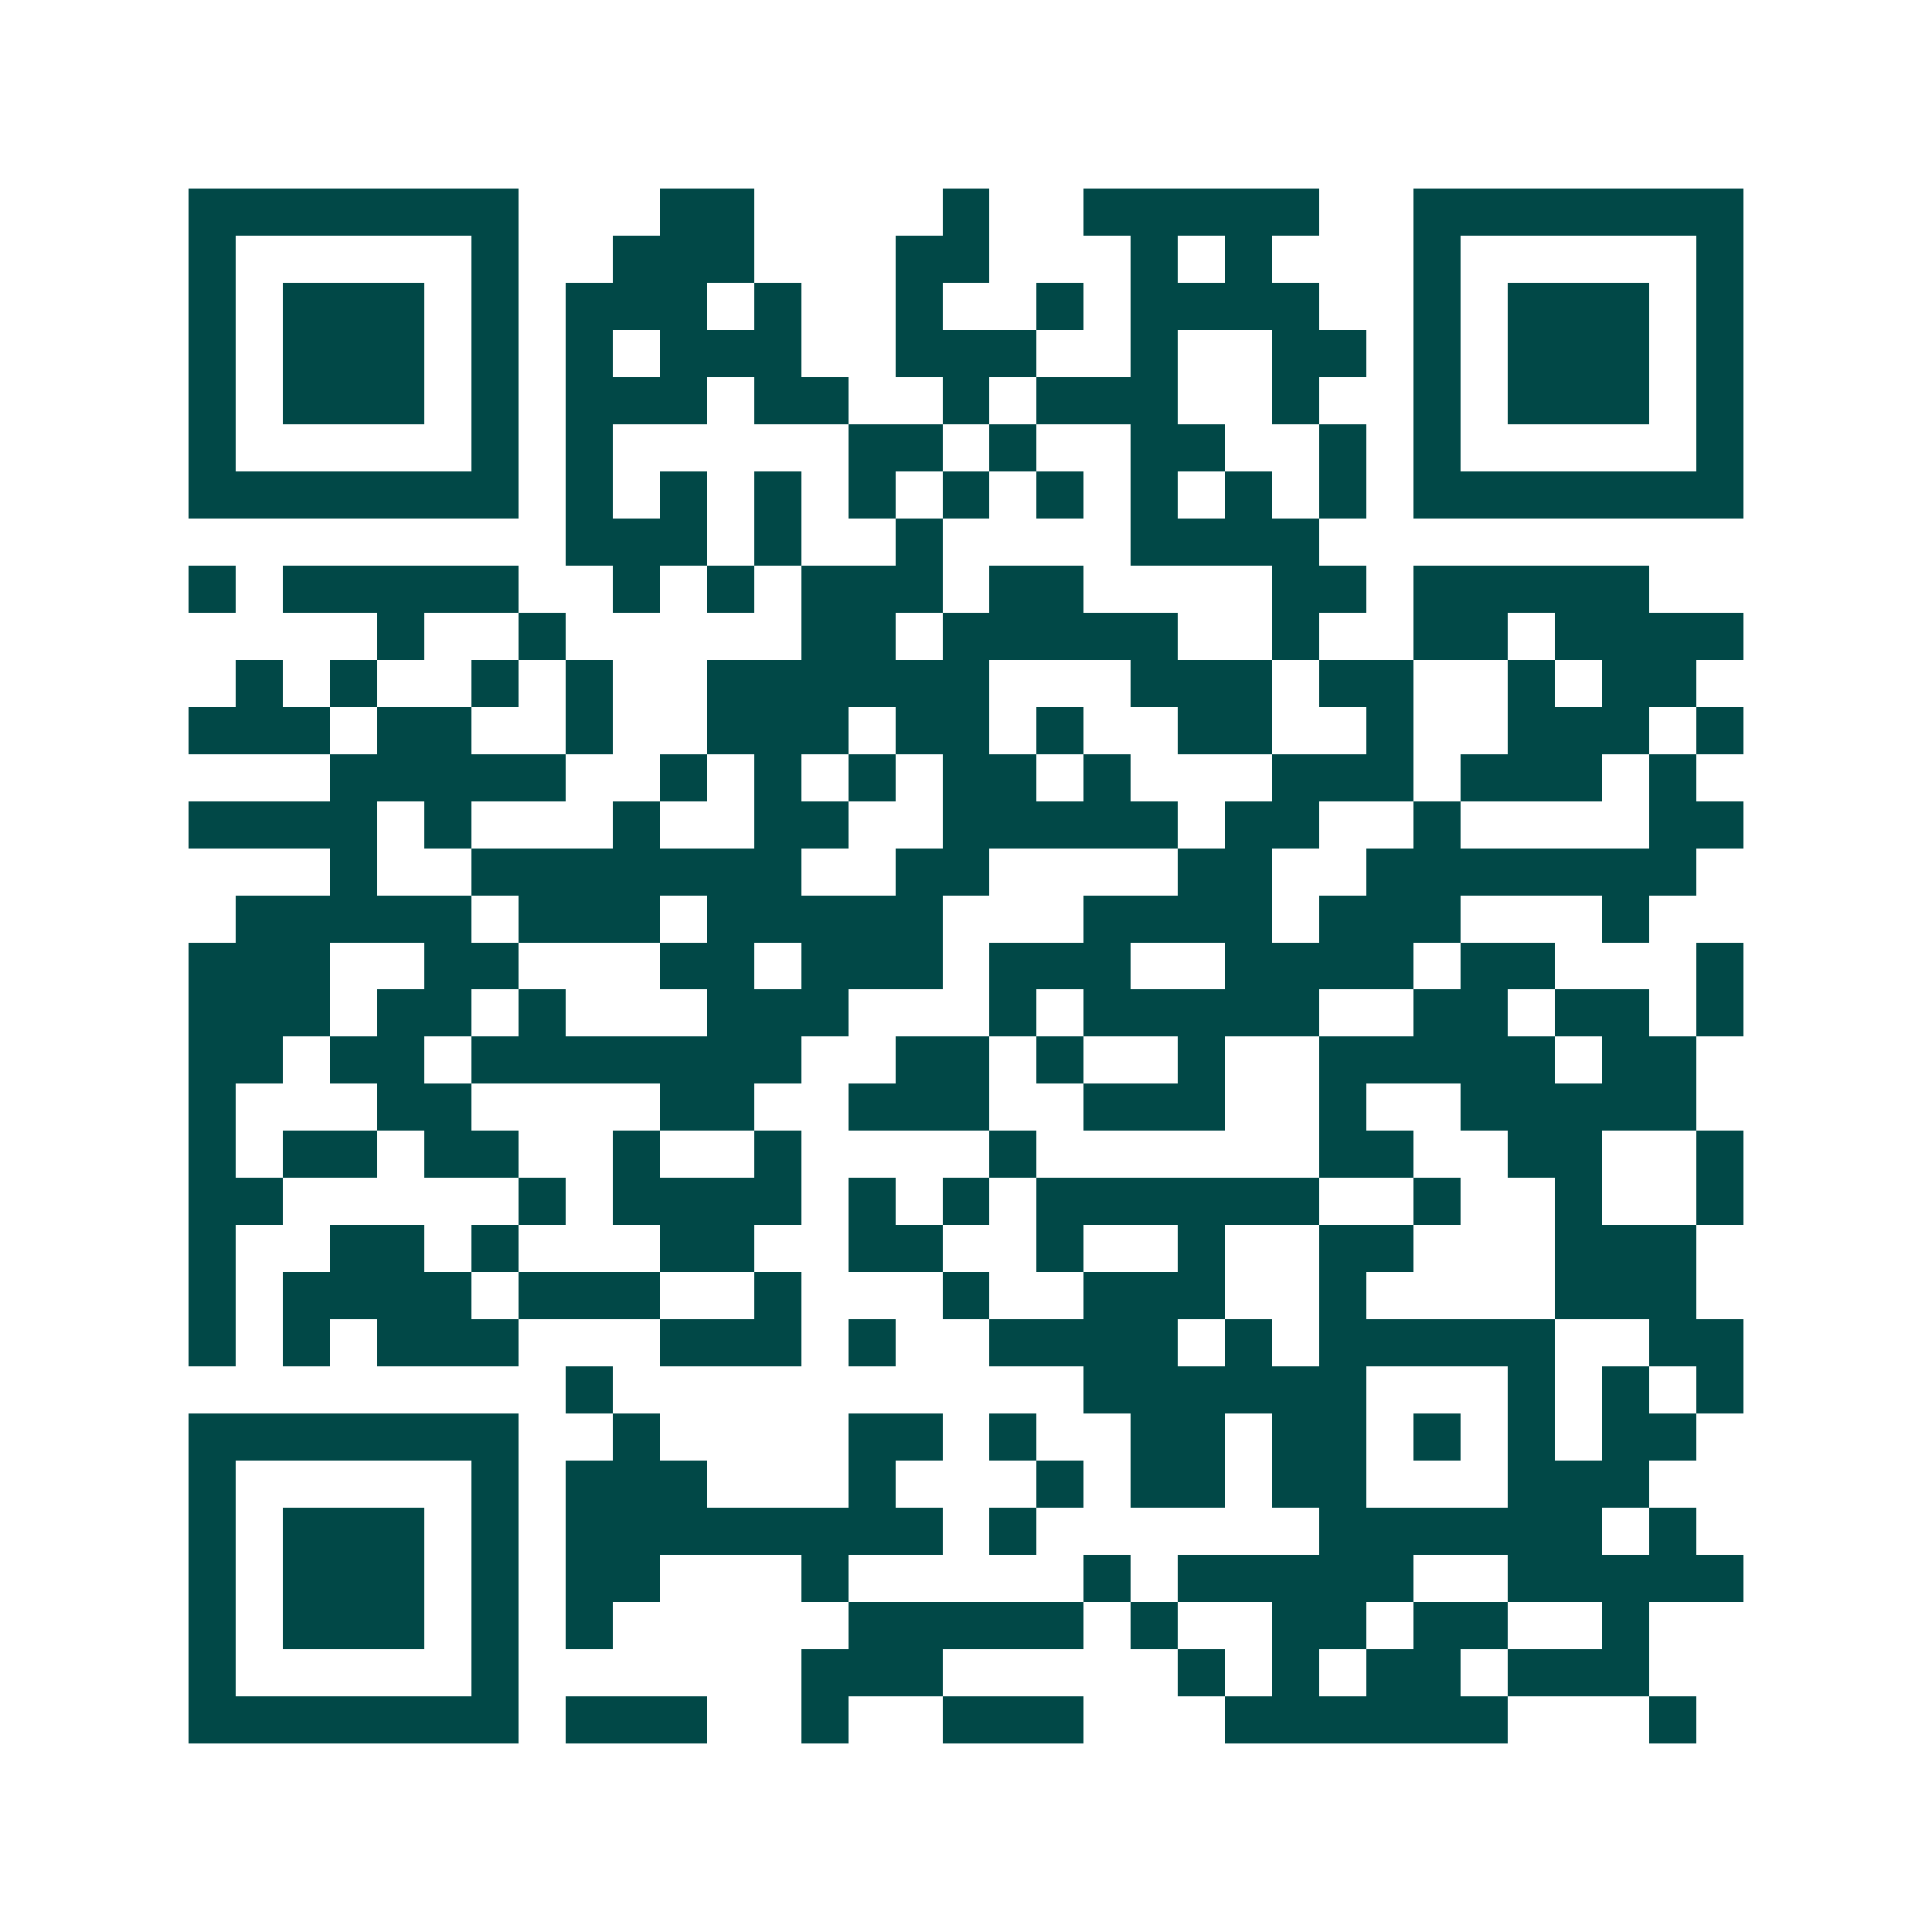 <svg xmlns="http://www.w3.org/2000/svg" width="200" height="200" viewBox="0 0 41 41" shape-rendering="crispEdges"><path fill="#ffffff" d="M0 0h41v41H0z"/><path stroke="#014847" d="M4 4.5h7m3 0h2m4 0h1m2 0h5m2 0h7M4 5.5h1m5 0h1m2 0h3m3 0h2m3 0h1m1 0h1m3 0h1m5 0h1M4 6.5h1m1 0h3m1 0h1m1 0h3m1 0h1m2 0h1m2 0h1m1 0h4m2 0h1m1 0h3m1 0h1M4 7.5h1m1 0h3m1 0h1m1 0h1m1 0h3m2 0h3m2 0h1m2 0h2m1 0h1m1 0h3m1 0h1M4 8.5h1m1 0h3m1 0h1m1 0h3m1 0h2m2 0h1m1 0h3m2 0h1m2 0h1m1 0h3m1 0h1M4 9.5h1m5 0h1m1 0h1m5 0h2m1 0h1m2 0h2m2 0h1m1 0h1m5 0h1M4 10.5h7m1 0h1m1 0h1m1 0h1m1 0h1m1 0h1m1 0h1m1 0h1m1 0h1m1 0h1m1 0h7M12 11.5h3m1 0h1m2 0h1m4 0h4M4 12.5h1m1 0h5m2 0h1m1 0h1m1 0h3m1 0h2m4 0h2m1 0h5M8 13.5h1m2 0h1m5 0h2m1 0h5m2 0h1m2 0h2m1 0h4M5 14.5h1m1 0h1m2 0h1m1 0h1m2 0h6m3 0h3m1 0h2m2 0h1m1 0h2M4 15.5h3m1 0h2m2 0h1m2 0h3m1 0h2m1 0h1m2 0h2m2 0h1m2 0h3m1 0h1M7 16.5h5m2 0h1m1 0h1m1 0h1m1 0h2m1 0h1m3 0h3m1 0h3m1 0h1M4 17.5h4m1 0h1m3 0h1m2 0h2m2 0h5m1 0h2m2 0h1m4 0h2M7 18.5h1m2 0h7m2 0h2m4 0h2m2 0h7M5 19.5h5m1 0h3m1 0h5m3 0h4m1 0h3m3 0h1M4 20.5h3m2 0h2m3 0h2m1 0h3m1 0h3m2 0h4m1 0h2m3 0h1M4 21.5h3m1 0h2m1 0h1m3 0h3m3 0h1m1 0h5m2 0h2m1 0h2m1 0h1M4 22.5h2m1 0h2m1 0h7m2 0h2m1 0h1m2 0h1m2 0h5m1 0h2M4 23.5h1m3 0h2m4 0h2m2 0h3m2 0h3m2 0h1m2 0h5M4 24.5h1m1 0h2m1 0h2m2 0h1m2 0h1m4 0h1m6 0h2m2 0h2m2 0h1M4 25.5h2m5 0h1m1 0h4m1 0h1m1 0h1m1 0h6m2 0h1m2 0h1m2 0h1M4 26.5h1m2 0h2m1 0h1m3 0h2m2 0h2m2 0h1m2 0h1m2 0h2m3 0h3M4 27.5h1m1 0h4m1 0h3m2 0h1m3 0h1m2 0h3m2 0h1m4 0h3M4 28.5h1m1 0h1m1 0h3m3 0h3m1 0h1m2 0h4m1 0h1m1 0h5m2 0h2M12 29.5h1m10 0h6m3 0h1m1 0h1m1 0h1M4 30.5h7m2 0h1m4 0h2m1 0h1m2 0h2m1 0h2m1 0h1m1 0h1m1 0h2M4 31.5h1m5 0h1m1 0h3m3 0h1m3 0h1m1 0h2m1 0h2m3 0h3M4 32.5h1m1 0h3m1 0h1m1 0h8m1 0h1m6 0h6m1 0h1M4 33.5h1m1 0h3m1 0h1m1 0h2m3 0h1m5 0h1m1 0h5m2 0h5M4 34.5h1m1 0h3m1 0h1m1 0h1m5 0h5m1 0h1m2 0h2m1 0h2m2 0h1M4 35.5h1m5 0h1m6 0h3m5 0h1m1 0h1m1 0h2m1 0h3M4 36.5h7m1 0h3m2 0h1m2 0h3m3 0h6m3 0h1"/></svg>
